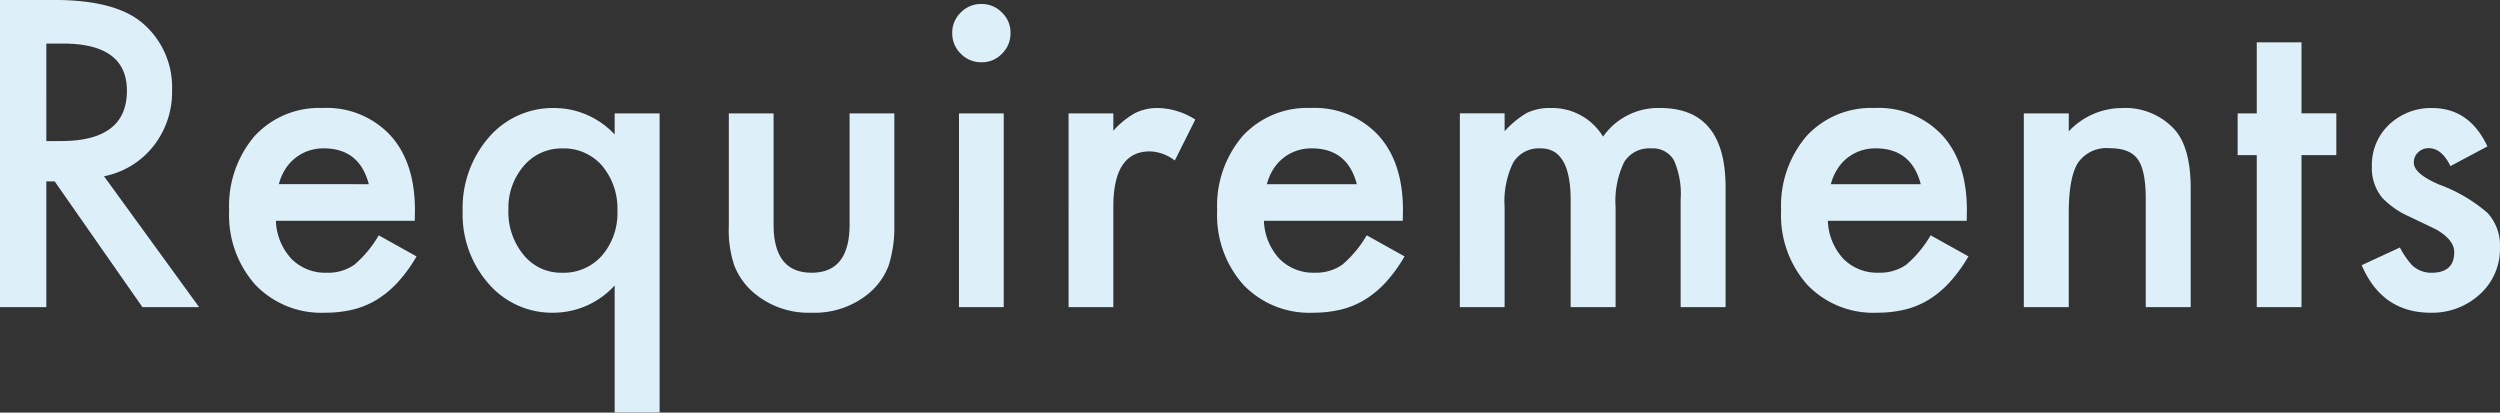 <svg xmlns="http://www.w3.org/2000/svg" width="306.825" height="50.635" viewBox="0 0 306.825 50.635">
  <rect x="0" y="0" width="306.825" height="50.635" fill="#333333" stroke="none"/>
  <path id="パス_693" data-name="パス 693" d="M17.285-16.064,28.955,0H22L11.23-15.43H10.205V0H4.517V-37.7h6.665q7.471,0,10.791,2.808a10.315,10.315,0,0,1,3.662,8.252,10.71,10.71,0,0,1-2.295,6.885A10.229,10.229,0,0,1,17.285-16.064Zm-7.08-4.321h1.807q8.081,0,8.081-6.177,0-5.786-7.861-5.786H10.205ZM55.419-10.6H38.378a7.221,7.221,0,0,0,1.9,4.663A5.806,5.806,0,0,0,44.6-4.224,5.621,5.621,0,0,0,48-5.2a13.9,13.9,0,0,0,3-3.613l4.639,2.588a18.453,18.453,0,0,1-2.271,3.137A12.072,12.072,0,0,1,50.8-.94,10.28,10.28,0,0,1,47.851.293a14.381,14.381,0,0,1-3.442.391,11.193,11.193,0,0,1-8.545-3.418,12.821,12.821,0,0,1-3.223-9.131A13.174,13.174,0,0,1,35.766-21a10.774,10.774,0,0,1,8.35-3.442,10.679,10.679,0,0,1,8.3,3.345q3.027,3.32,3.027,9.2Zm-5.64-4.492q-1.147-4.395-5.542-4.395a5.691,5.691,0,0,0-1.88.305,5.379,5.379,0,0,0-1.6.879,5.572,5.572,0,0,0-1.233,1.379,6.41,6.41,0,0,0-.781,1.831ZM79.954,12.939v-15.6A10.181,10.181,0,0,1,72.483.684,10.267,10.267,0,0,1,64.5-2.856a12.847,12.847,0,0,1-3.2-8.911,13.222,13.222,0,0,1,3.2-9.058,10.374,10.374,0,0,1,8.081-3.613,10.165,10.165,0,0,1,7.373,3.247v-2.588h5.518V12.939ZM66.917-12.012a8.249,8.249,0,0,0,1.855,5.591,5.9,5.9,0,0,0,4.712,2.2,6.276,6.276,0,0,0,4.907-2.1,7.952,7.952,0,0,0,1.9-5.518,8.131,8.131,0,0,0-1.88-5.518,6.215,6.215,0,0,0-4.883-2.124A6.072,6.072,0,0,0,68.8-17.334,7.851,7.851,0,0,0,66.917-12.012ZM99.46-23.779v13.647q0,5.908,4.663,5.908t4.663-5.908V-23.779h5.493v13.77a15.32,15.32,0,0,1-.708,4.932A8.284,8.284,0,0,1,111.2-1.733a10.409,10.409,0,0,1-7.08,2.417,10.373,10.373,0,0,1-7.056-2.417A8.419,8.419,0,0,1,94.65-5.078a13.6,13.6,0,0,1-.684-4.932v-13.77Zm28.246,0V0h-5.493V-23.779Zm-6.323-9.888a3.4,3.4,0,0,1,1.05-2.49,3.431,3.431,0,0,1,2.515-1.05,3.459,3.459,0,0,1,2.539,1.05,3.379,3.379,0,0,1,1.05,2.515,3.459,3.459,0,0,1-1.05,2.539,3.379,3.379,0,0,1-2.515,1.05,3.459,3.459,0,0,1-2.539-1.05A3.488,3.488,0,0,1,121.383-33.667Zm14.281,9.888h5.493v2.124a10.489,10.489,0,0,1,2.686-2.173,6.159,6.159,0,0,1,2.832-.61,8.872,8.872,0,0,1,4.541,1.416L148.7-17.993a5.244,5.244,0,0,0-3.052-1.123q-4.492,0-4.492,6.787V0h-5.493ZM176.679-10.6H159.638a7.221,7.221,0,0,0,1.9,4.663,5.806,5.806,0,0,0,4.321,1.709,5.621,5.621,0,0,0,3.394-.977,13.9,13.9,0,0,0,3-3.613L176.9-6.226a18.453,18.453,0,0,1-2.271,3.137A12.073,12.073,0,0,1,172.064-.94,10.28,10.28,0,0,1,169.11.293a14.38,14.38,0,0,1-3.442.391,11.193,11.193,0,0,1-8.545-3.418,12.821,12.821,0,0,1-3.223-9.131A13.174,13.174,0,0,1,157.025-21a10.774,10.774,0,0,1,8.35-3.442,10.679,10.679,0,0,1,8.3,3.345q3.027,3.32,3.027,9.2Zm-5.64-4.492q-1.147-4.395-5.542-4.395a5.691,5.691,0,0,0-1.88.305,5.379,5.379,0,0,0-1.6.879,5.571,5.571,0,0,0-1.233,1.379A6.41,6.41,0,0,0,160-15.088Zm12.646-8.691h5.493v2.2a11.478,11.478,0,0,1,2.71-2.246,6.575,6.575,0,0,1,3-.61,7.289,7.289,0,0,1,6.372,3.516,8.248,8.248,0,0,1,7.007-3.516q8.032,0,8.032,9.741V0h-5.518V-13.208a10.189,10.189,0,0,0-.83-4.834,3.009,3.009,0,0,0-2.808-1.44,3.582,3.582,0,0,0-3.308,1.709A11.006,11.006,0,0,0,202.8-12.28V0h-5.518V-13.135q0-6.348-3.662-6.348a3.671,3.671,0,0,0-3.381,1.733,10.81,10.81,0,0,0-1.062,5.469V0h-5.493ZM245.891-10.6H228.85a7.221,7.221,0,0,0,1.9,4.663,5.806,5.806,0,0,0,4.321,1.709,5.621,5.621,0,0,0,3.394-.977,13.9,13.9,0,0,0,3-3.613l4.639,2.588a18.453,18.453,0,0,1-2.271,3.137A12.073,12.073,0,0,1,241.276-.94,10.28,10.28,0,0,1,238.322.293a14.38,14.38,0,0,1-3.442.391,11.193,11.193,0,0,1-8.545-3.418,12.821,12.821,0,0,1-3.223-9.131A13.174,13.174,0,0,1,226.237-21a10.774,10.774,0,0,1,8.35-3.442,10.679,10.679,0,0,1,8.3,3.345q3.027,3.32,3.027,9.2Zm-5.64-4.492q-1.147-4.395-5.542-4.395a5.691,5.691,0,0,0-1.88.305,5.379,5.379,0,0,0-1.6.879A5.571,5.571,0,0,0,230-16.919a6.41,6.41,0,0,0-.781,1.831ZM252.9-23.779h5.518v2.2a9,9,0,0,1,6.494-2.856,8.2,8.2,0,0,1,6.47,2.612q2,2.222,2,7.251V0h-5.518V-13.281q0-3.516-.977-4.858-.952-1.367-3.467-1.367a4.239,4.239,0,0,0-3.882,1.807q-1.123,1.782-1.123,6.226V0H252.9Zm34.081,5.127V0h-5.493V-18.652h-2.344v-5.127h2.344V-32.5h5.493v8.716h4.272v5.127ZM309.8-19.727l-4.541,2.417q-1.074-2.2-2.661-2.2a1.831,1.831,0,0,0-1.294.5,1.674,1.674,0,0,0-.537,1.282q0,1.367,3.174,2.71a18.921,18.921,0,0,1,5.884,3.467,5.933,5.933,0,0,1,1.514,4.272A7.487,7.487,0,0,1,308.8-1.514a8.642,8.642,0,0,1-5.957,2.2q-5.981,0-8.472-5.835l4.688-2.173a10.2,10.2,0,0,0,1.489,2.173,3.4,3.4,0,0,0,2.393.928q2.783,0,2.783-2.539,0-1.465-2.148-2.734-.83-.415-1.66-.806t-1.685-.806a10.311,10.311,0,0,1-3.369-2.344,5.774,5.774,0,0,1-1.245-3.833,6.783,6.783,0,0,1,2.124-5.127,7.451,7.451,0,0,1,5.273-2.026Q307.582-24.438,309.8-19.727Z" transform="translate(-4.517 37.695)" fill="#ddeff8"/>
</svg>
